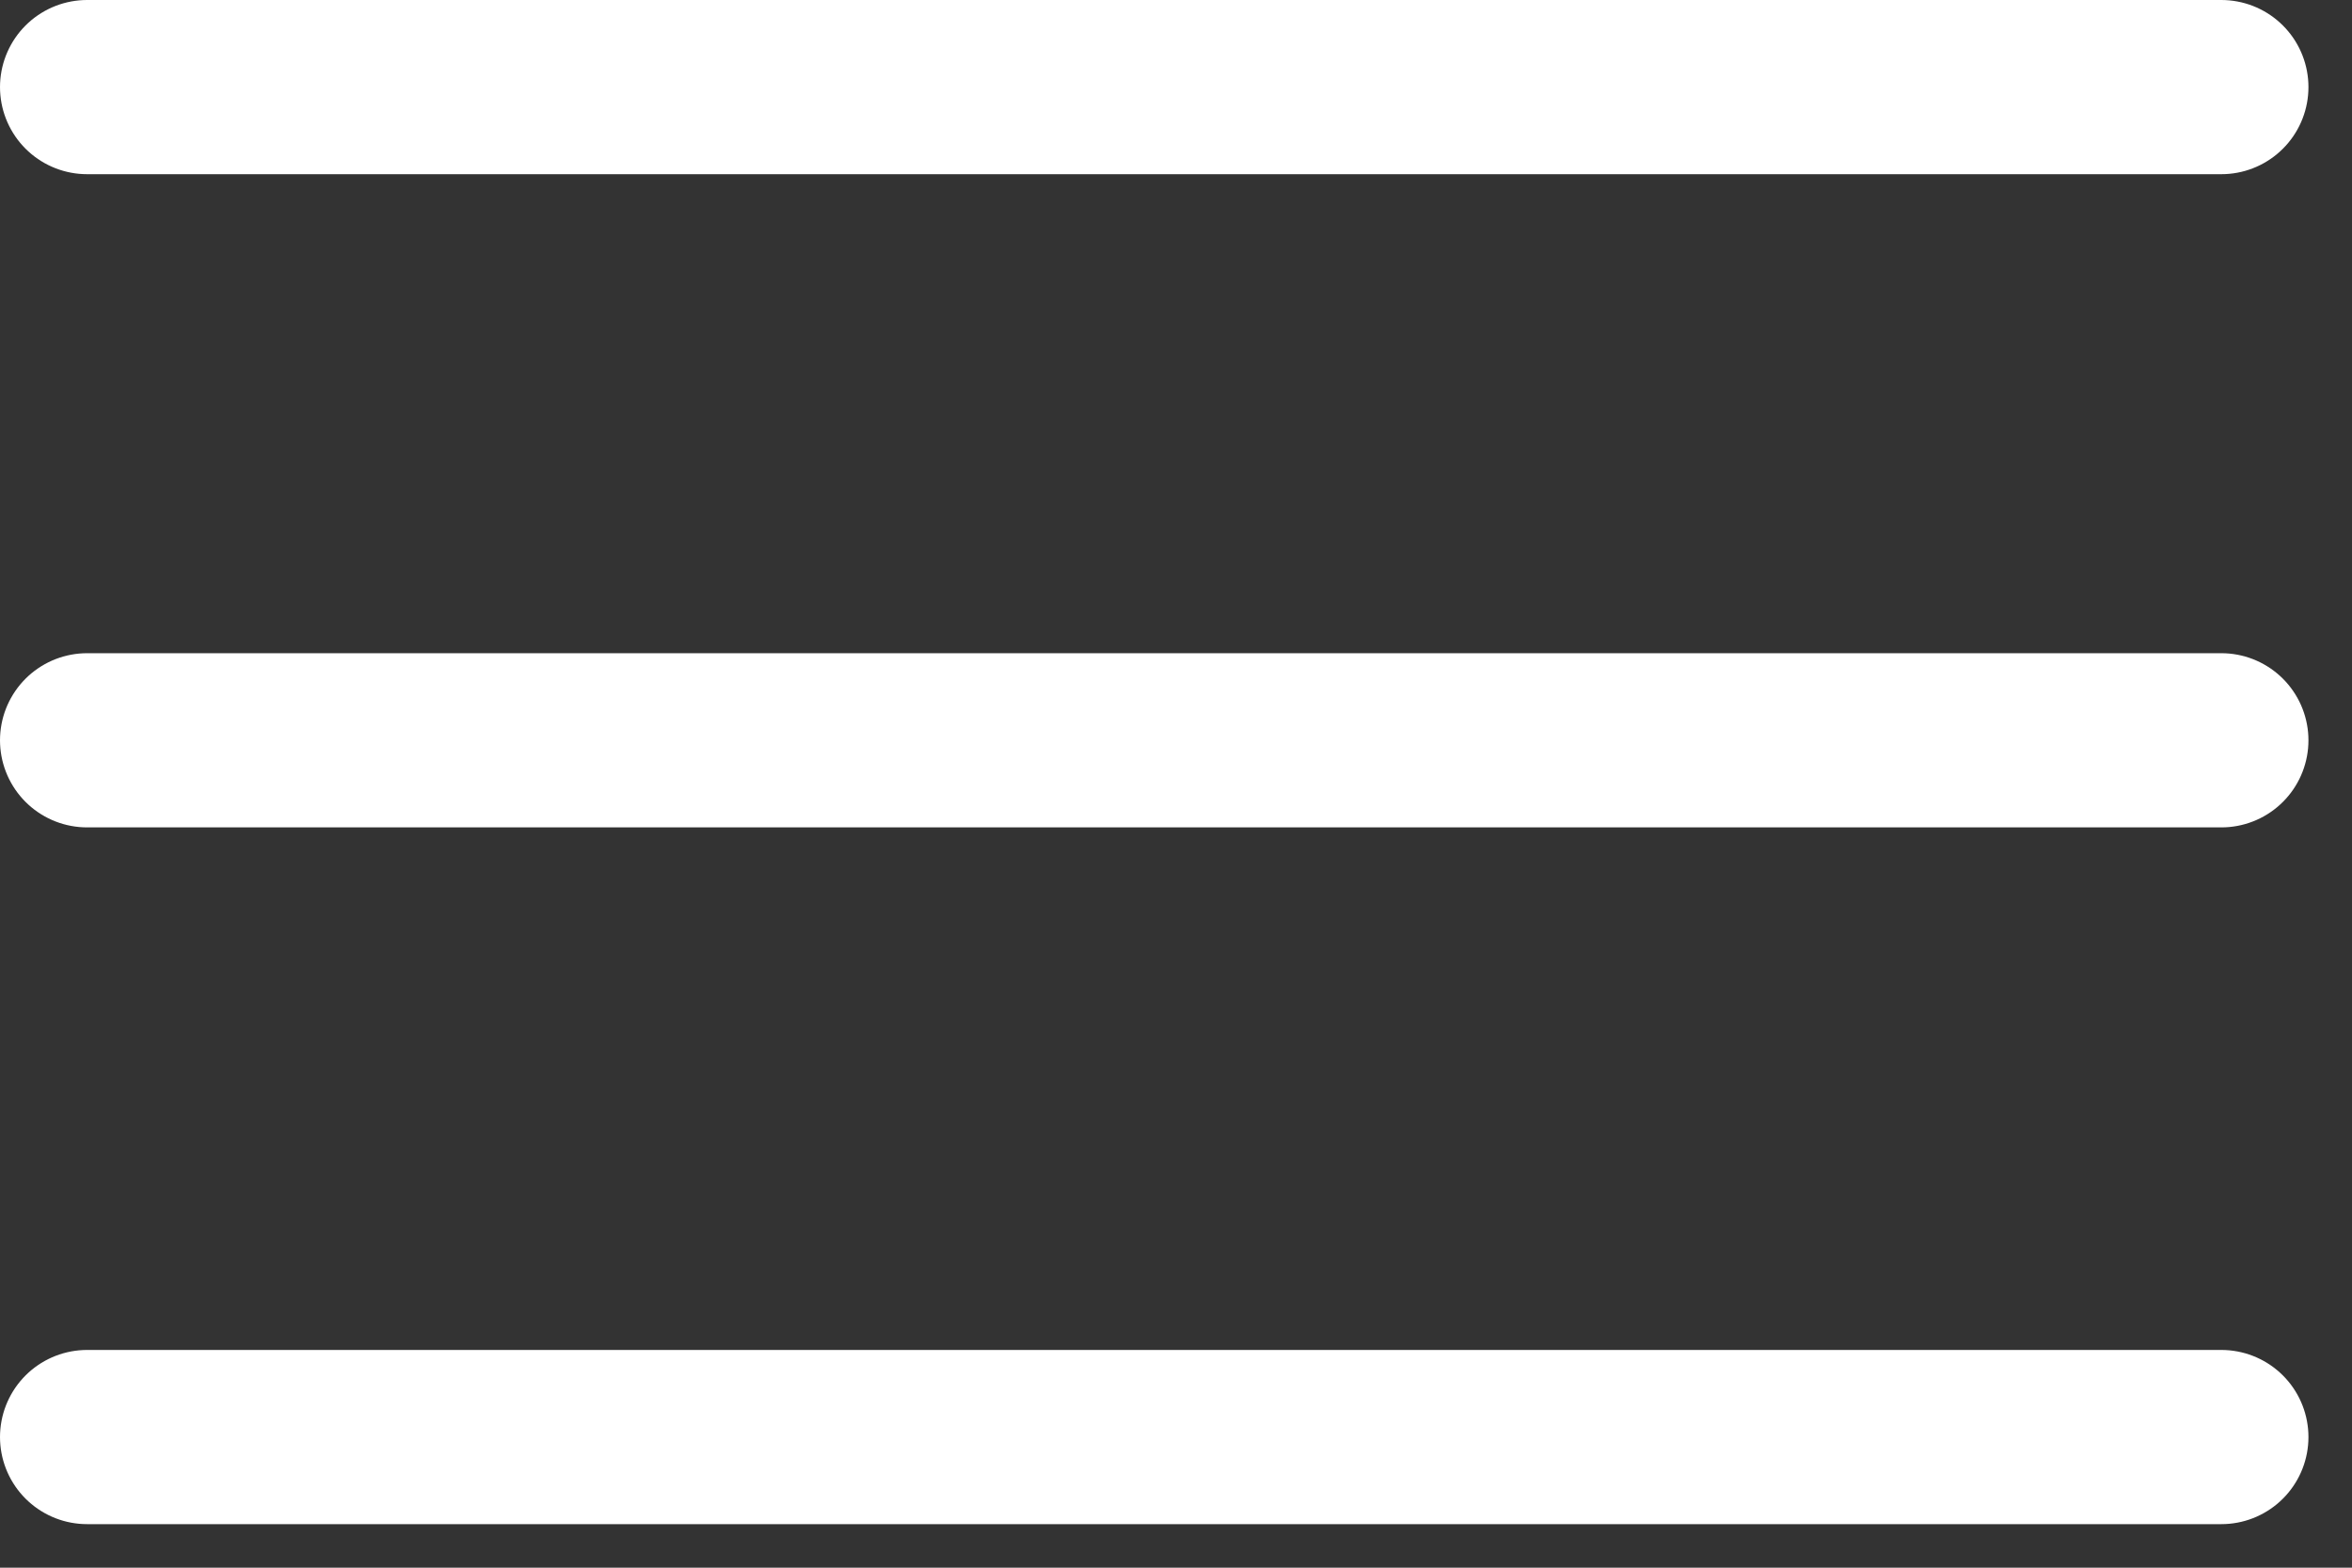 <svg width="27" height="18" viewBox="0 0 27 18" fill="none" xmlns="http://www.w3.org/2000/svg">
<rect x="0" y="0" width="27" height="18" fill="#333333" stroke="none"/>
<path d="M25.5 1H1M25.5 8.5H1M25.5 16.5H1" stroke="white" stroke-width="2" stroke-linecap="round"/>
</svg>
